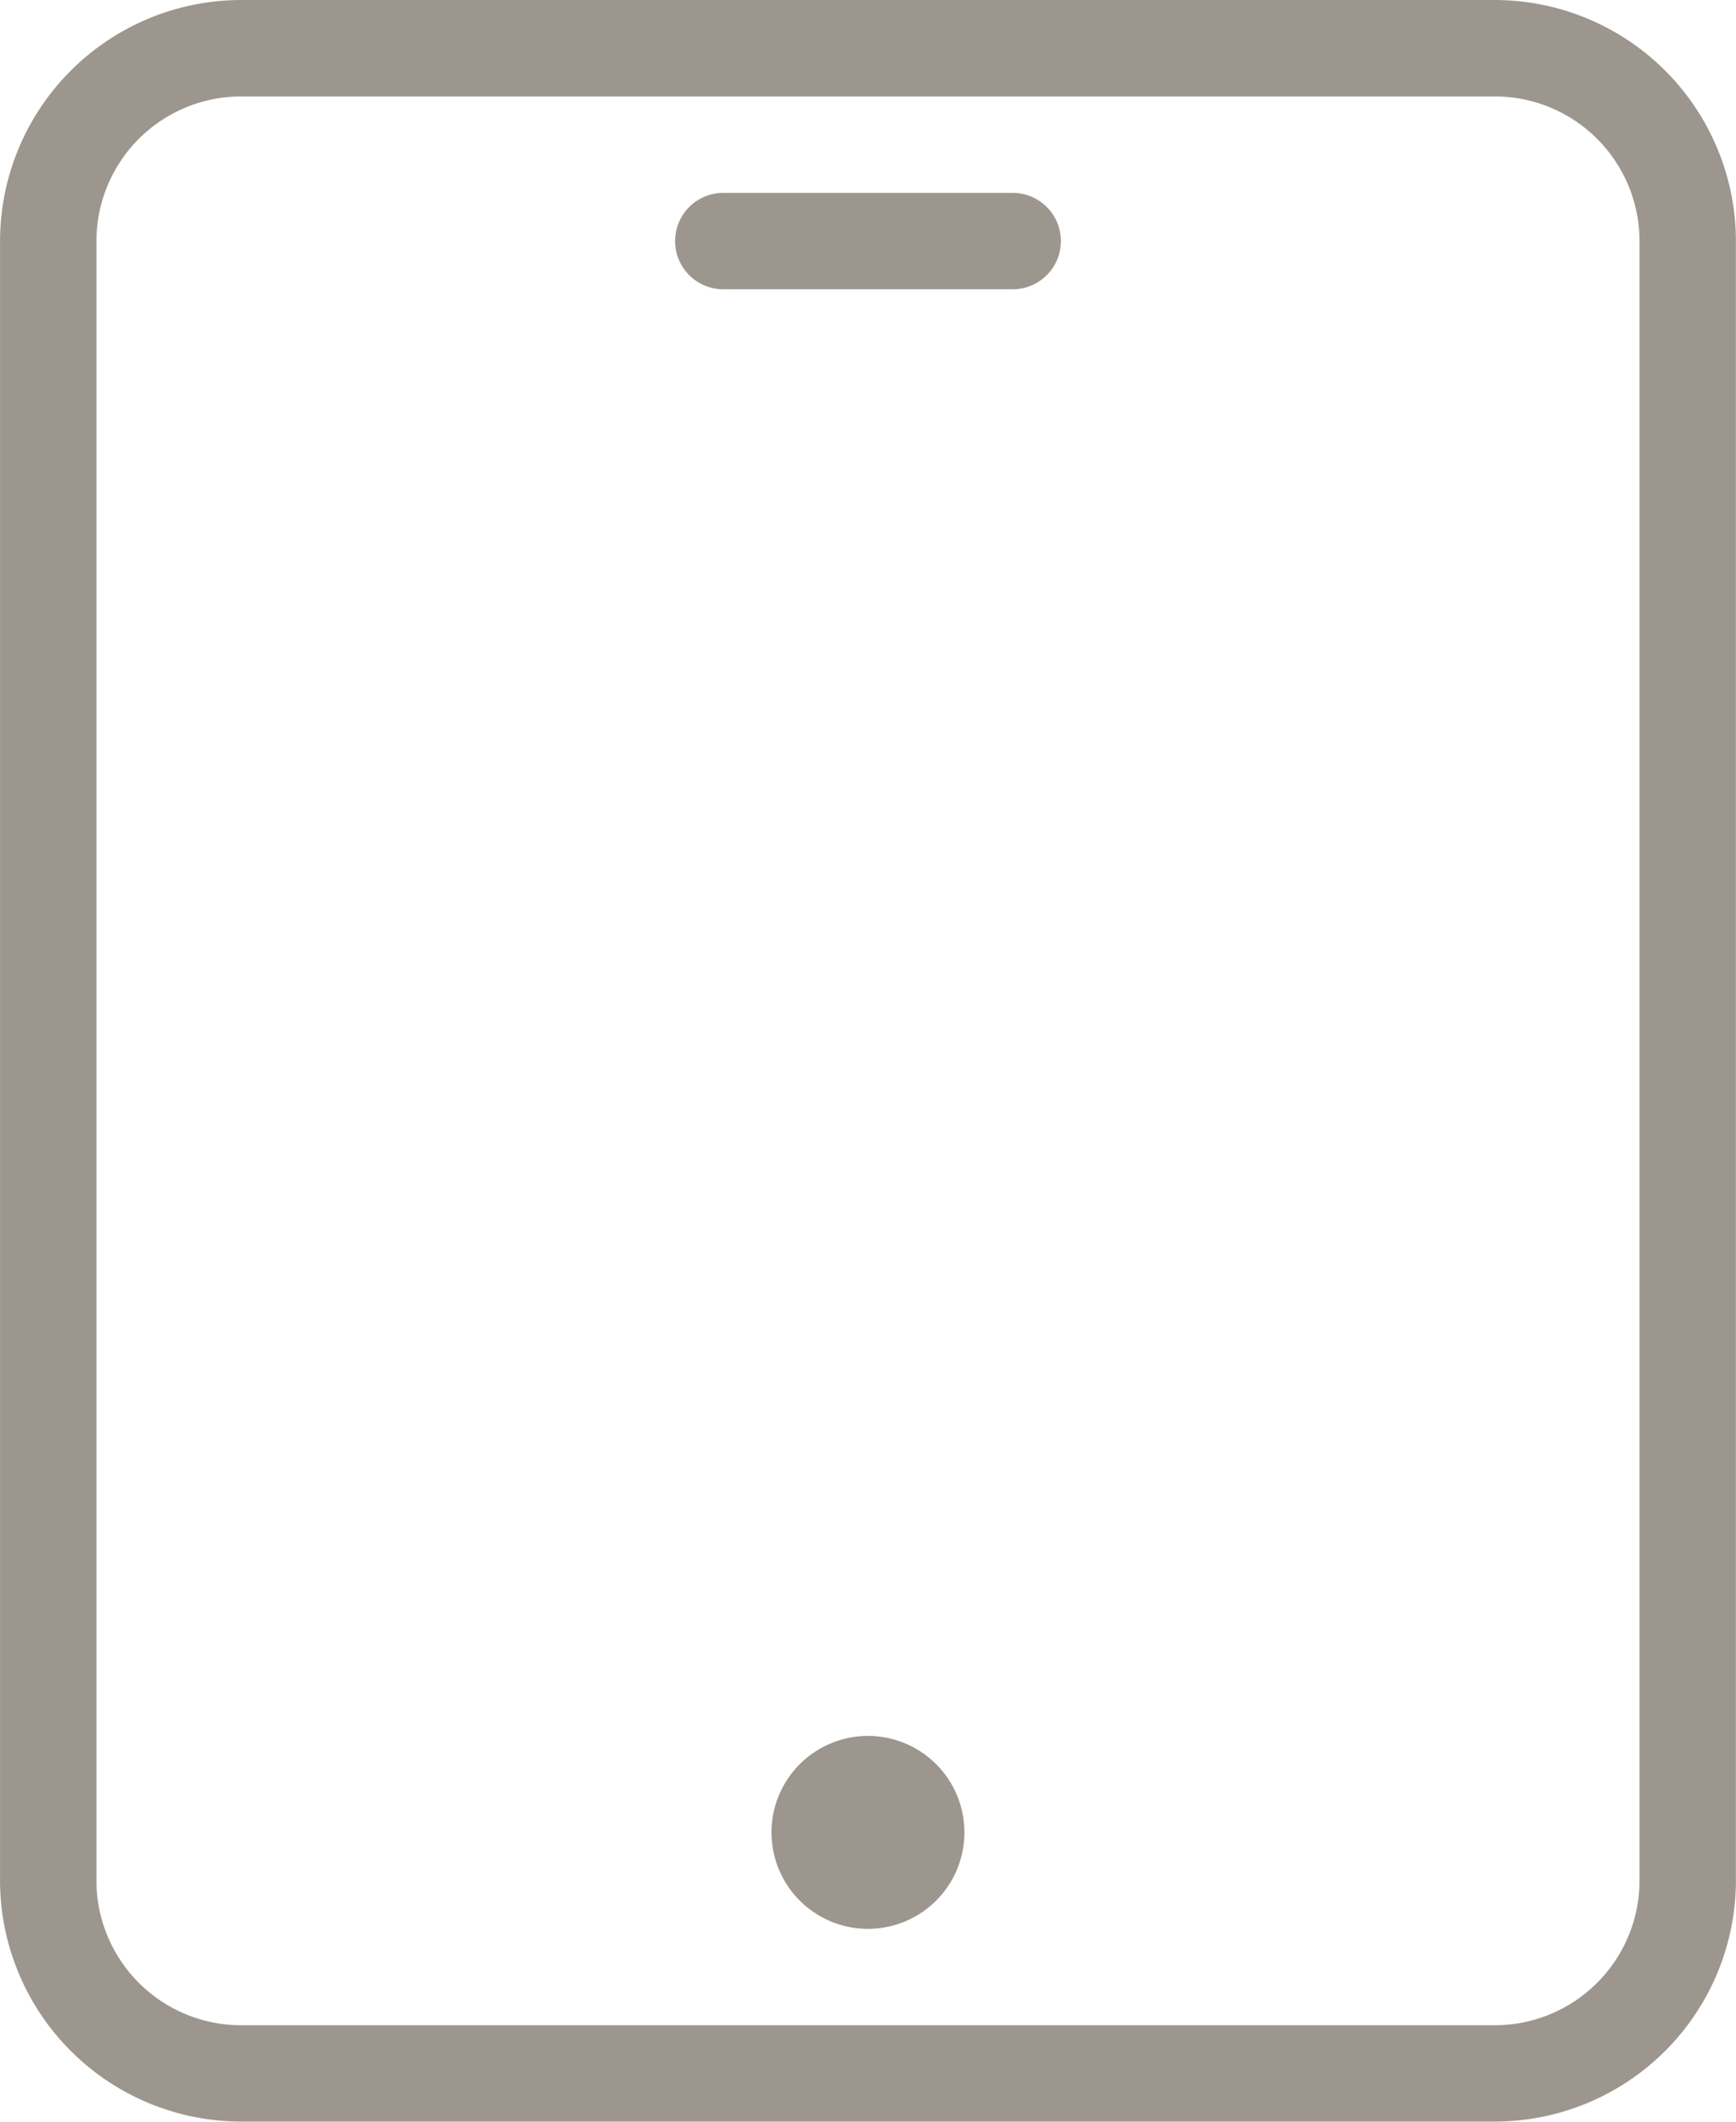 <svg xmlns="http://www.w3.org/2000/svg" width="41.77" height="51.052" viewBox="0 0 41.77 51.052">
  <g id="ipad" transform="translate(-0.168)">
    <path id="Path_1859" data-name="Path 1859" d="M36.136,0H5.969a5.808,5.808,0,0,0-5.8,5.8v39.45a5.808,5.808,0,0,0,5.8,5.8H36.136a5.808,5.808,0,0,0,5.8-5.8V5.8A5.808,5.808,0,0,0,36.136,0Zm3.481,45.251a3.485,3.485,0,0,1-3.481,3.481H5.969a3.485,3.485,0,0,1-3.481-3.481V5.8A3.485,3.485,0,0,1,5.969,2.32H36.136A3.485,3.485,0,0,1,39.617,5.8Zm0,0" fill="#9d968e"/>
    <path id="Path_1860" data-name="Path 1860" d="M157.622,42.668H150.66a1.16,1.16,0,1,0,0,2.32h6.962a1.16,1.16,0,0,0,0-2.32Zm0,0" transform="translate(-133.088 -38.027)" fill="#9d968e"/>
    <path id="Path_1861" data-name="Path 1861" d="M175.473,386.32a2.321,2.321,0,1,1-2.32-2.32A2.321,2.321,0,0,1,175.473,386.32Zm0,0" transform="translate(-152.1 -342.23)" fill="#9d968e"/>
  </g>
</svg>
